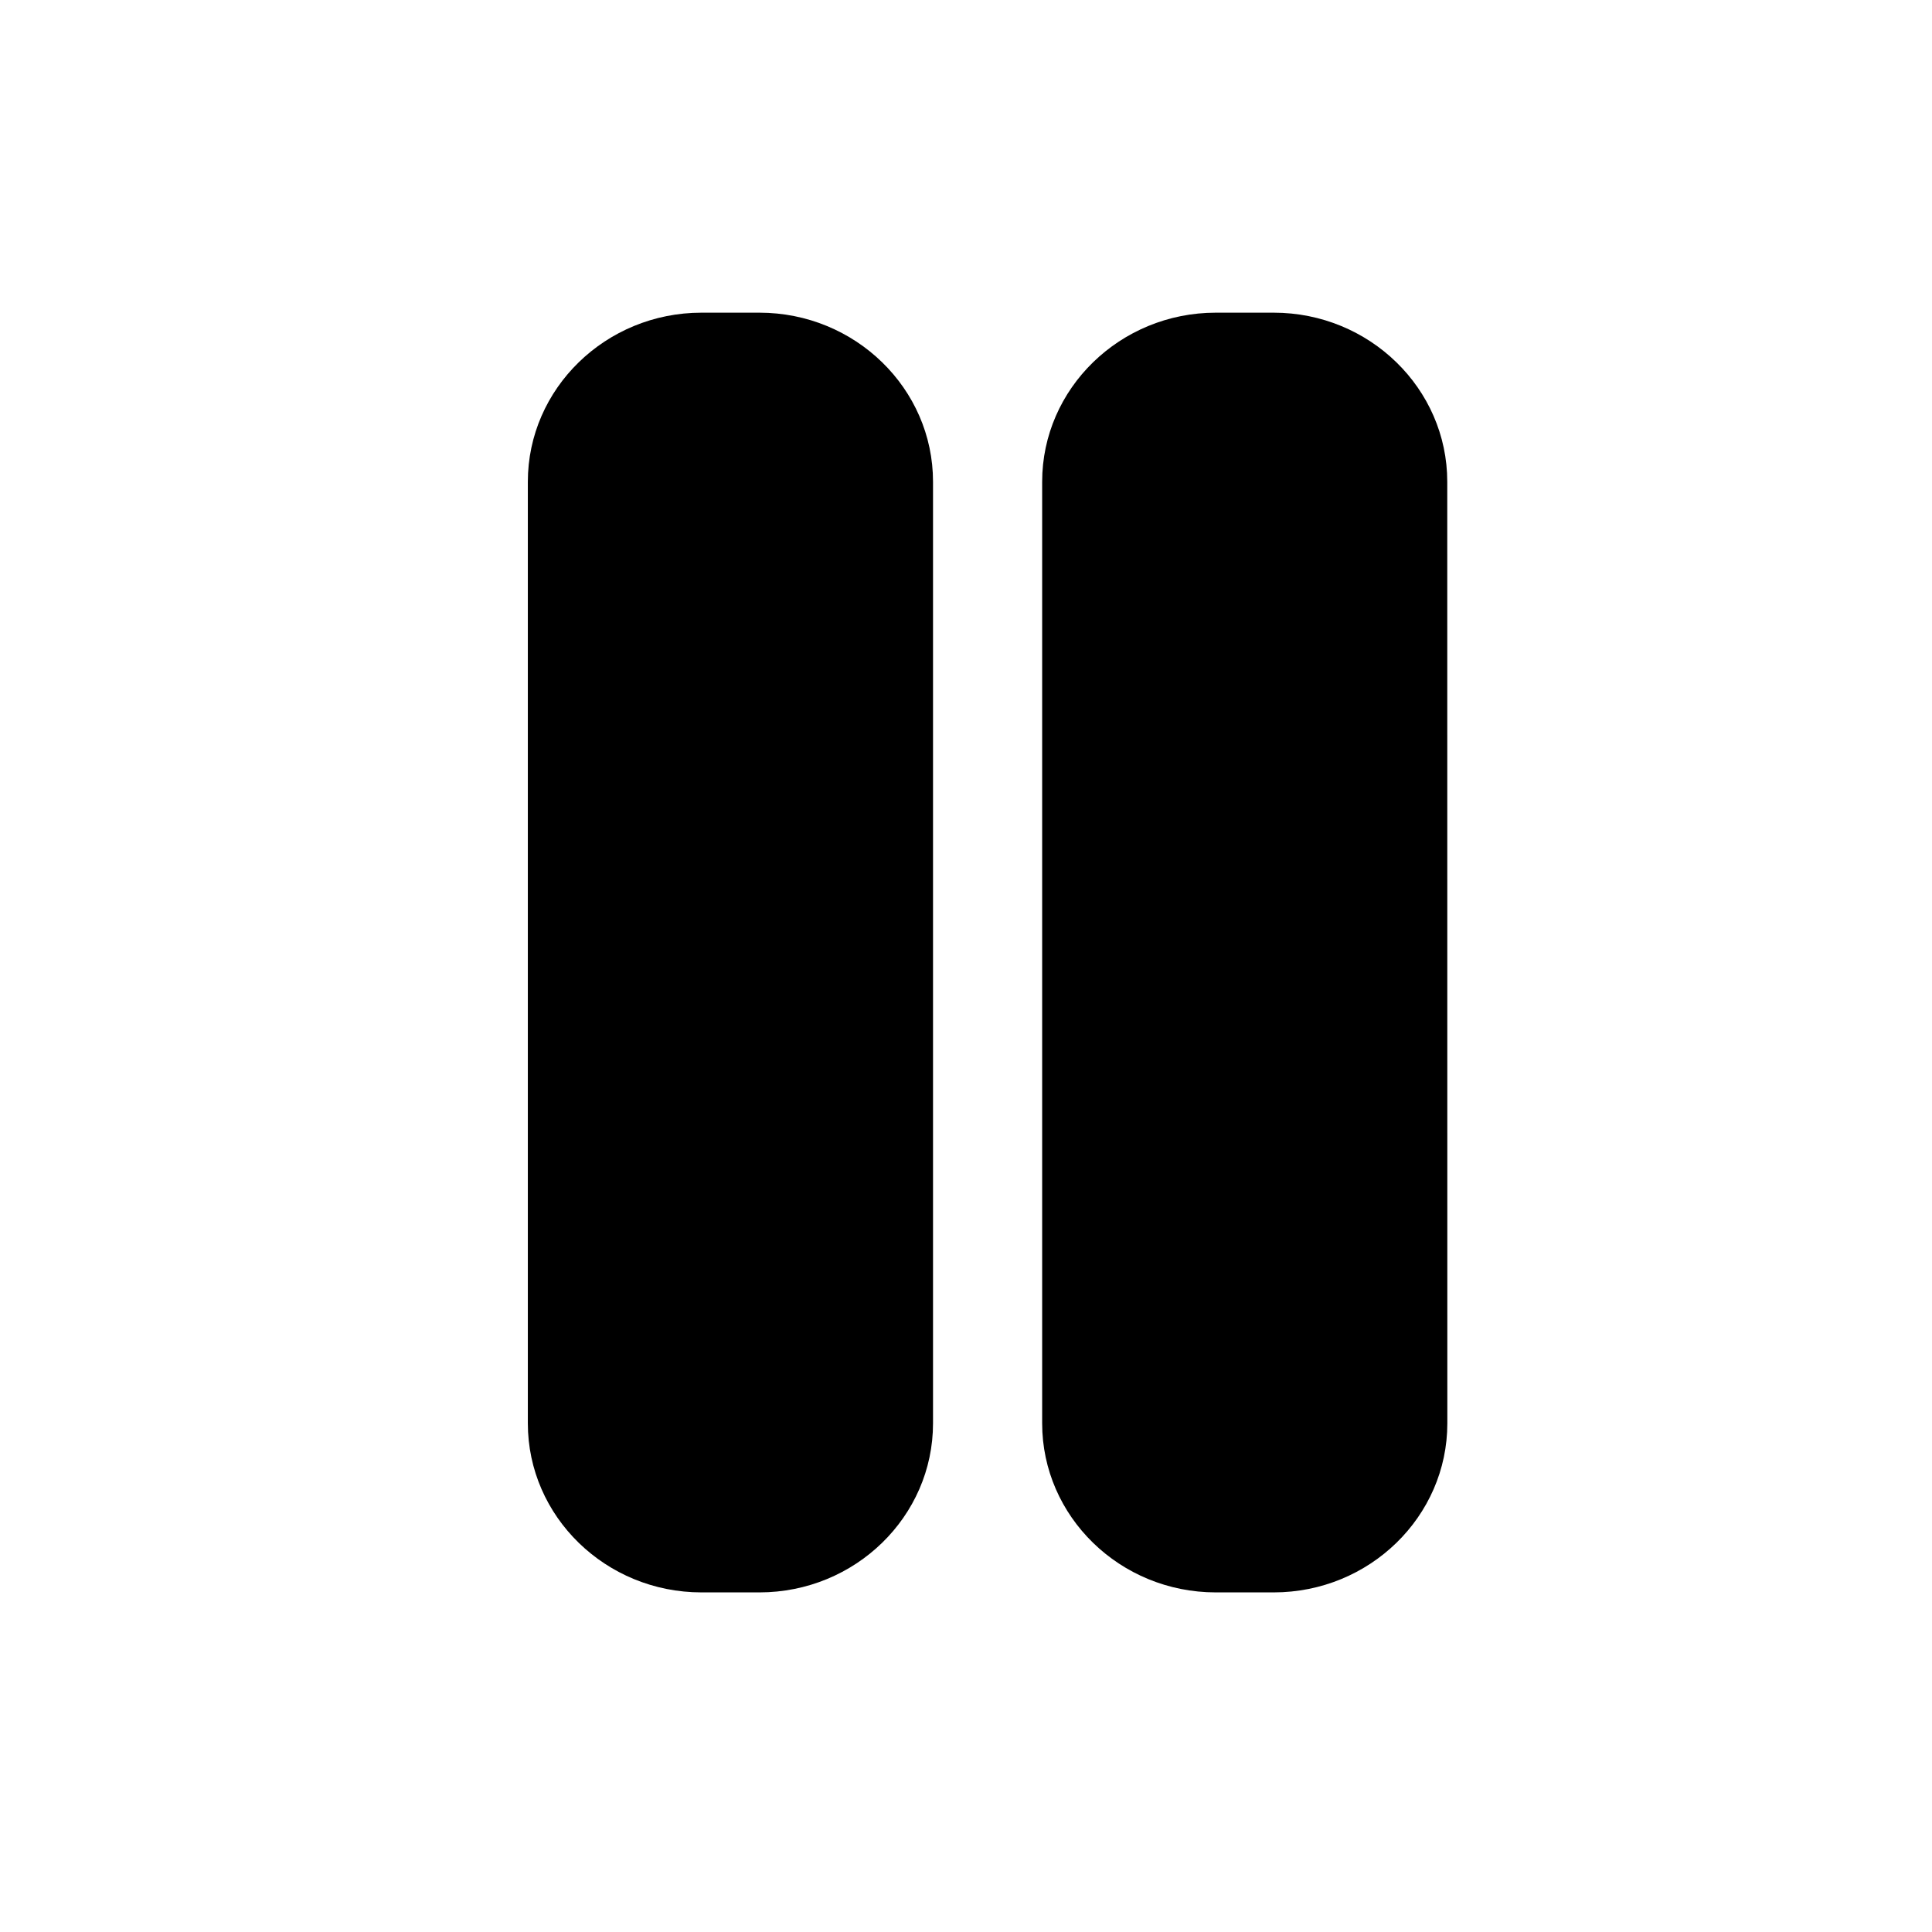 <?xml version="1.0" encoding="UTF-8"?>
<svg xmlns="http://www.w3.org/2000/svg" width="100pt" height="100pt" version="1.1" viewBox="0 0 100 100">
  <g>
    <path d="m39.305 16.184h-2.996c-4.953 0-8.988 3.926-8.988 8.75v48.738c0 4.824 4.031 8.75 8.988 8.75h2.996c4.957 0 8.988-3.926 8.988-8.75v-48.738c0-4.824-4.031-8.75-8.988-8.75z"></path>
    <path d="m65.926 16.184h-2.996c-4.953 0-8.988 3.926-8.988 8.75v48.738c0 4.824 4.031 8.75 8.988 8.75h2.996c4.957 0 8.988-3.926 8.988-8.75l-0.004-48.738c0-4.824-4.031-8.75-8.984-8.75z"></path>
  </g>
</svg>
